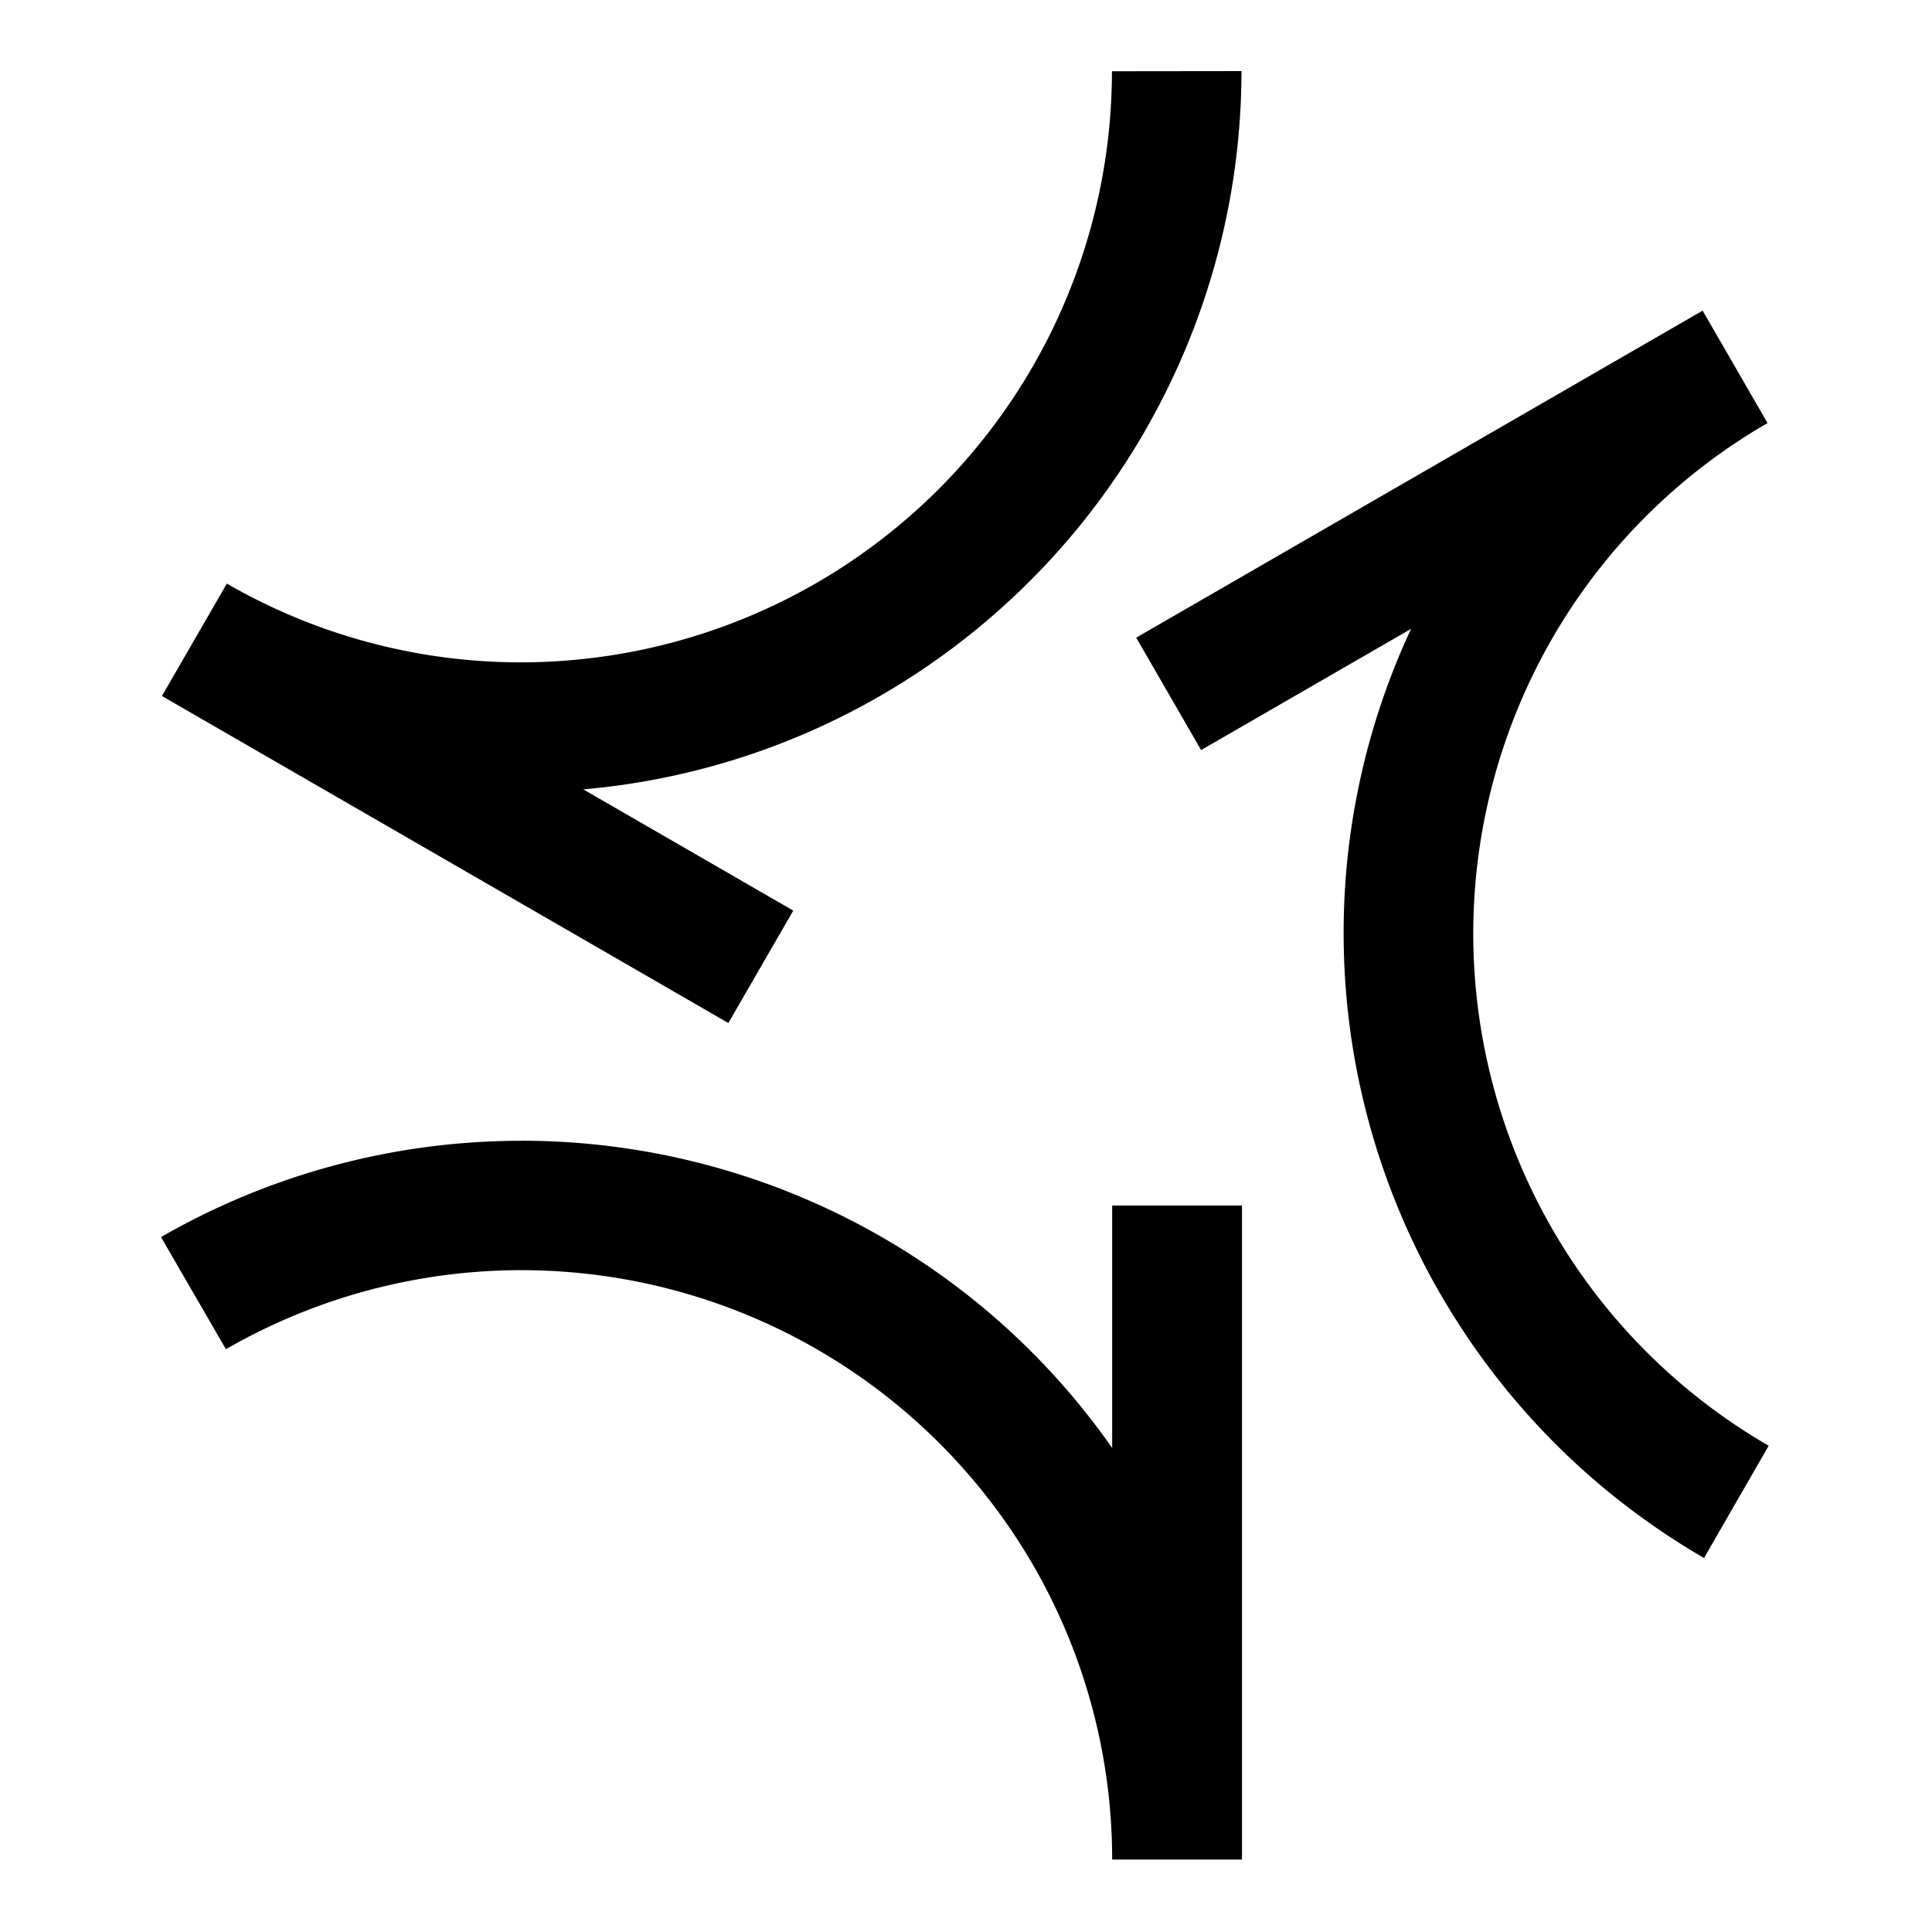 <svg xmlns="http://www.w3.org/2000/svg" width="320" height="320" fill="none" viewBox="0 0 320 320">
  <defs>
    <path id="a"
      d="M86.35 188.94c20.95 0 41.54 5.5 59.69 15.95a119 119 0 0 1 38.17 34.94v-40.16h21.5V308h-21.5a97.4 97.4 0 0 0-13.11-48.8 98 98 0 0 0-35.82-35.73 98 98 0 0 0-97.86 0L26.67 204.9a119.6 119.6 0 0 1 59.68-15.95"/>
  </defs>
  <use fill="#000" href="#a"/>
  <use fill="#000" href="#a" transform="rotate(120 171.9 160)"/>
  <use fill="#000" href="#a" transform="rotate(240 169.8 157.7)"/>
</svg>

